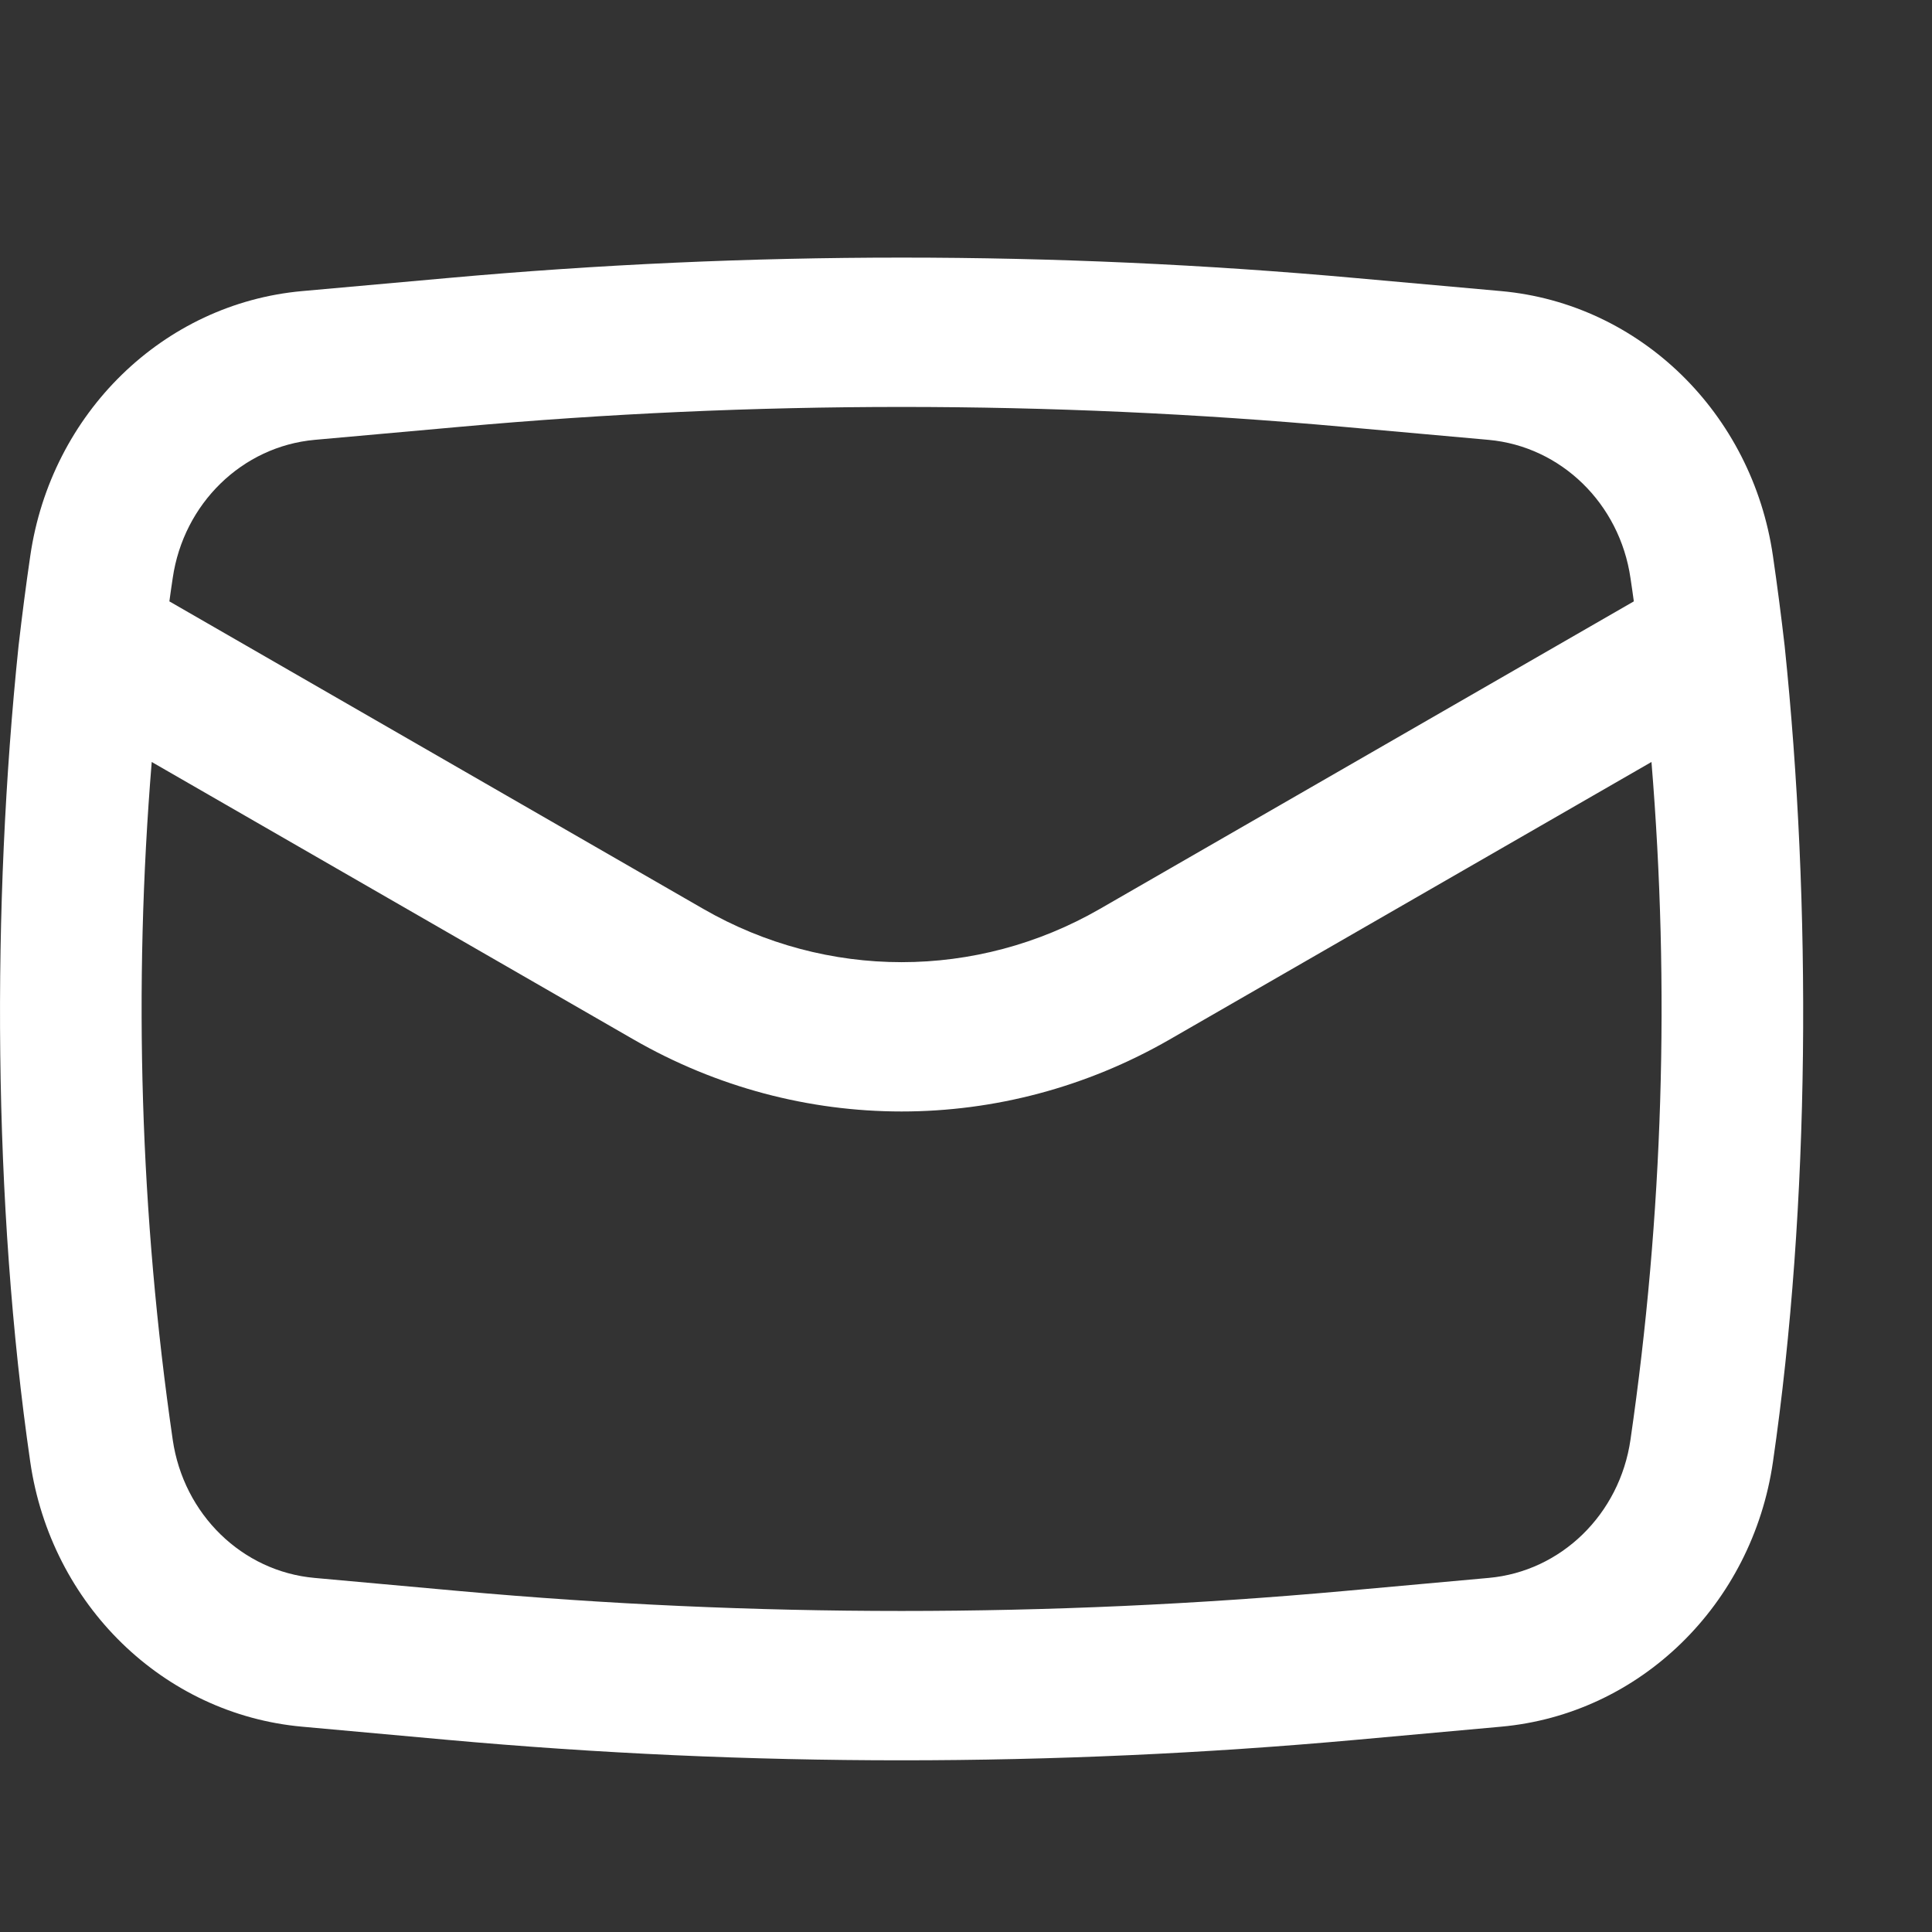 <?xml version="1.0" encoding="UTF-8"?> <svg xmlns="http://www.w3.org/2000/svg" width="15" height="15" viewBox="0 0 15 15" fill="none"><rect x="0" y="0" width="15" height="15" fill="#333333" stroke="none"/> <path fill-rule="evenodd" clip-rule="evenodd" d="M0.144 5.015C-0.065 7.027 -0.056 9.347 0.235 11.351C0.396 12.459 1.268 13.309 2.346 13.406L3.472 13.508C5.819 13.72 8.181 13.72 10.528 13.508L11.654 13.406C12.732 13.309 13.604 12.459 13.765 11.351C14.056 9.347 14.065 7.027 13.856 5.015C13.829 4.781 13.799 4.549 13.765 4.316C13.604 3.207 12.732 2.357 11.654 2.26L10.528 2.159C8.181 1.947 5.819 1.947 3.472 2.159L2.346 2.26C1.268 2.357 0.396 3.207 0.235 4.316C0.201 4.548 0.171 4.781 0.144 5.015ZM3.569 3.314C5.852 3.108 8.148 3.108 10.431 3.314L11.557 3.415C12.12 3.466 12.575 3.91 12.659 4.488C12.668 4.548 12.677 4.609 12.685 4.669L8.539 7.057C7.582 7.608 6.418 7.608 5.461 7.057L1.315 4.669C1.323 4.609 1.332 4.548 1.341 4.488C1.425 3.91 1.88 3.466 2.443 3.415L3.569 3.314ZM12.822 5.916C12.966 7.669 12.912 9.435 12.659 11.178C12.575 11.757 12.12 12.201 11.557 12.251L10.431 12.353C8.148 12.559 5.852 12.559 3.569 12.353L2.443 12.251C1.88 12.201 1.425 11.757 1.341 11.178C1.088 9.435 1.034 7.669 1.178 5.916L4.918 8.07C6.213 8.816 7.787 8.816 9.082 8.07L12.822 5.916Z" fill="white"></path> </svg> 